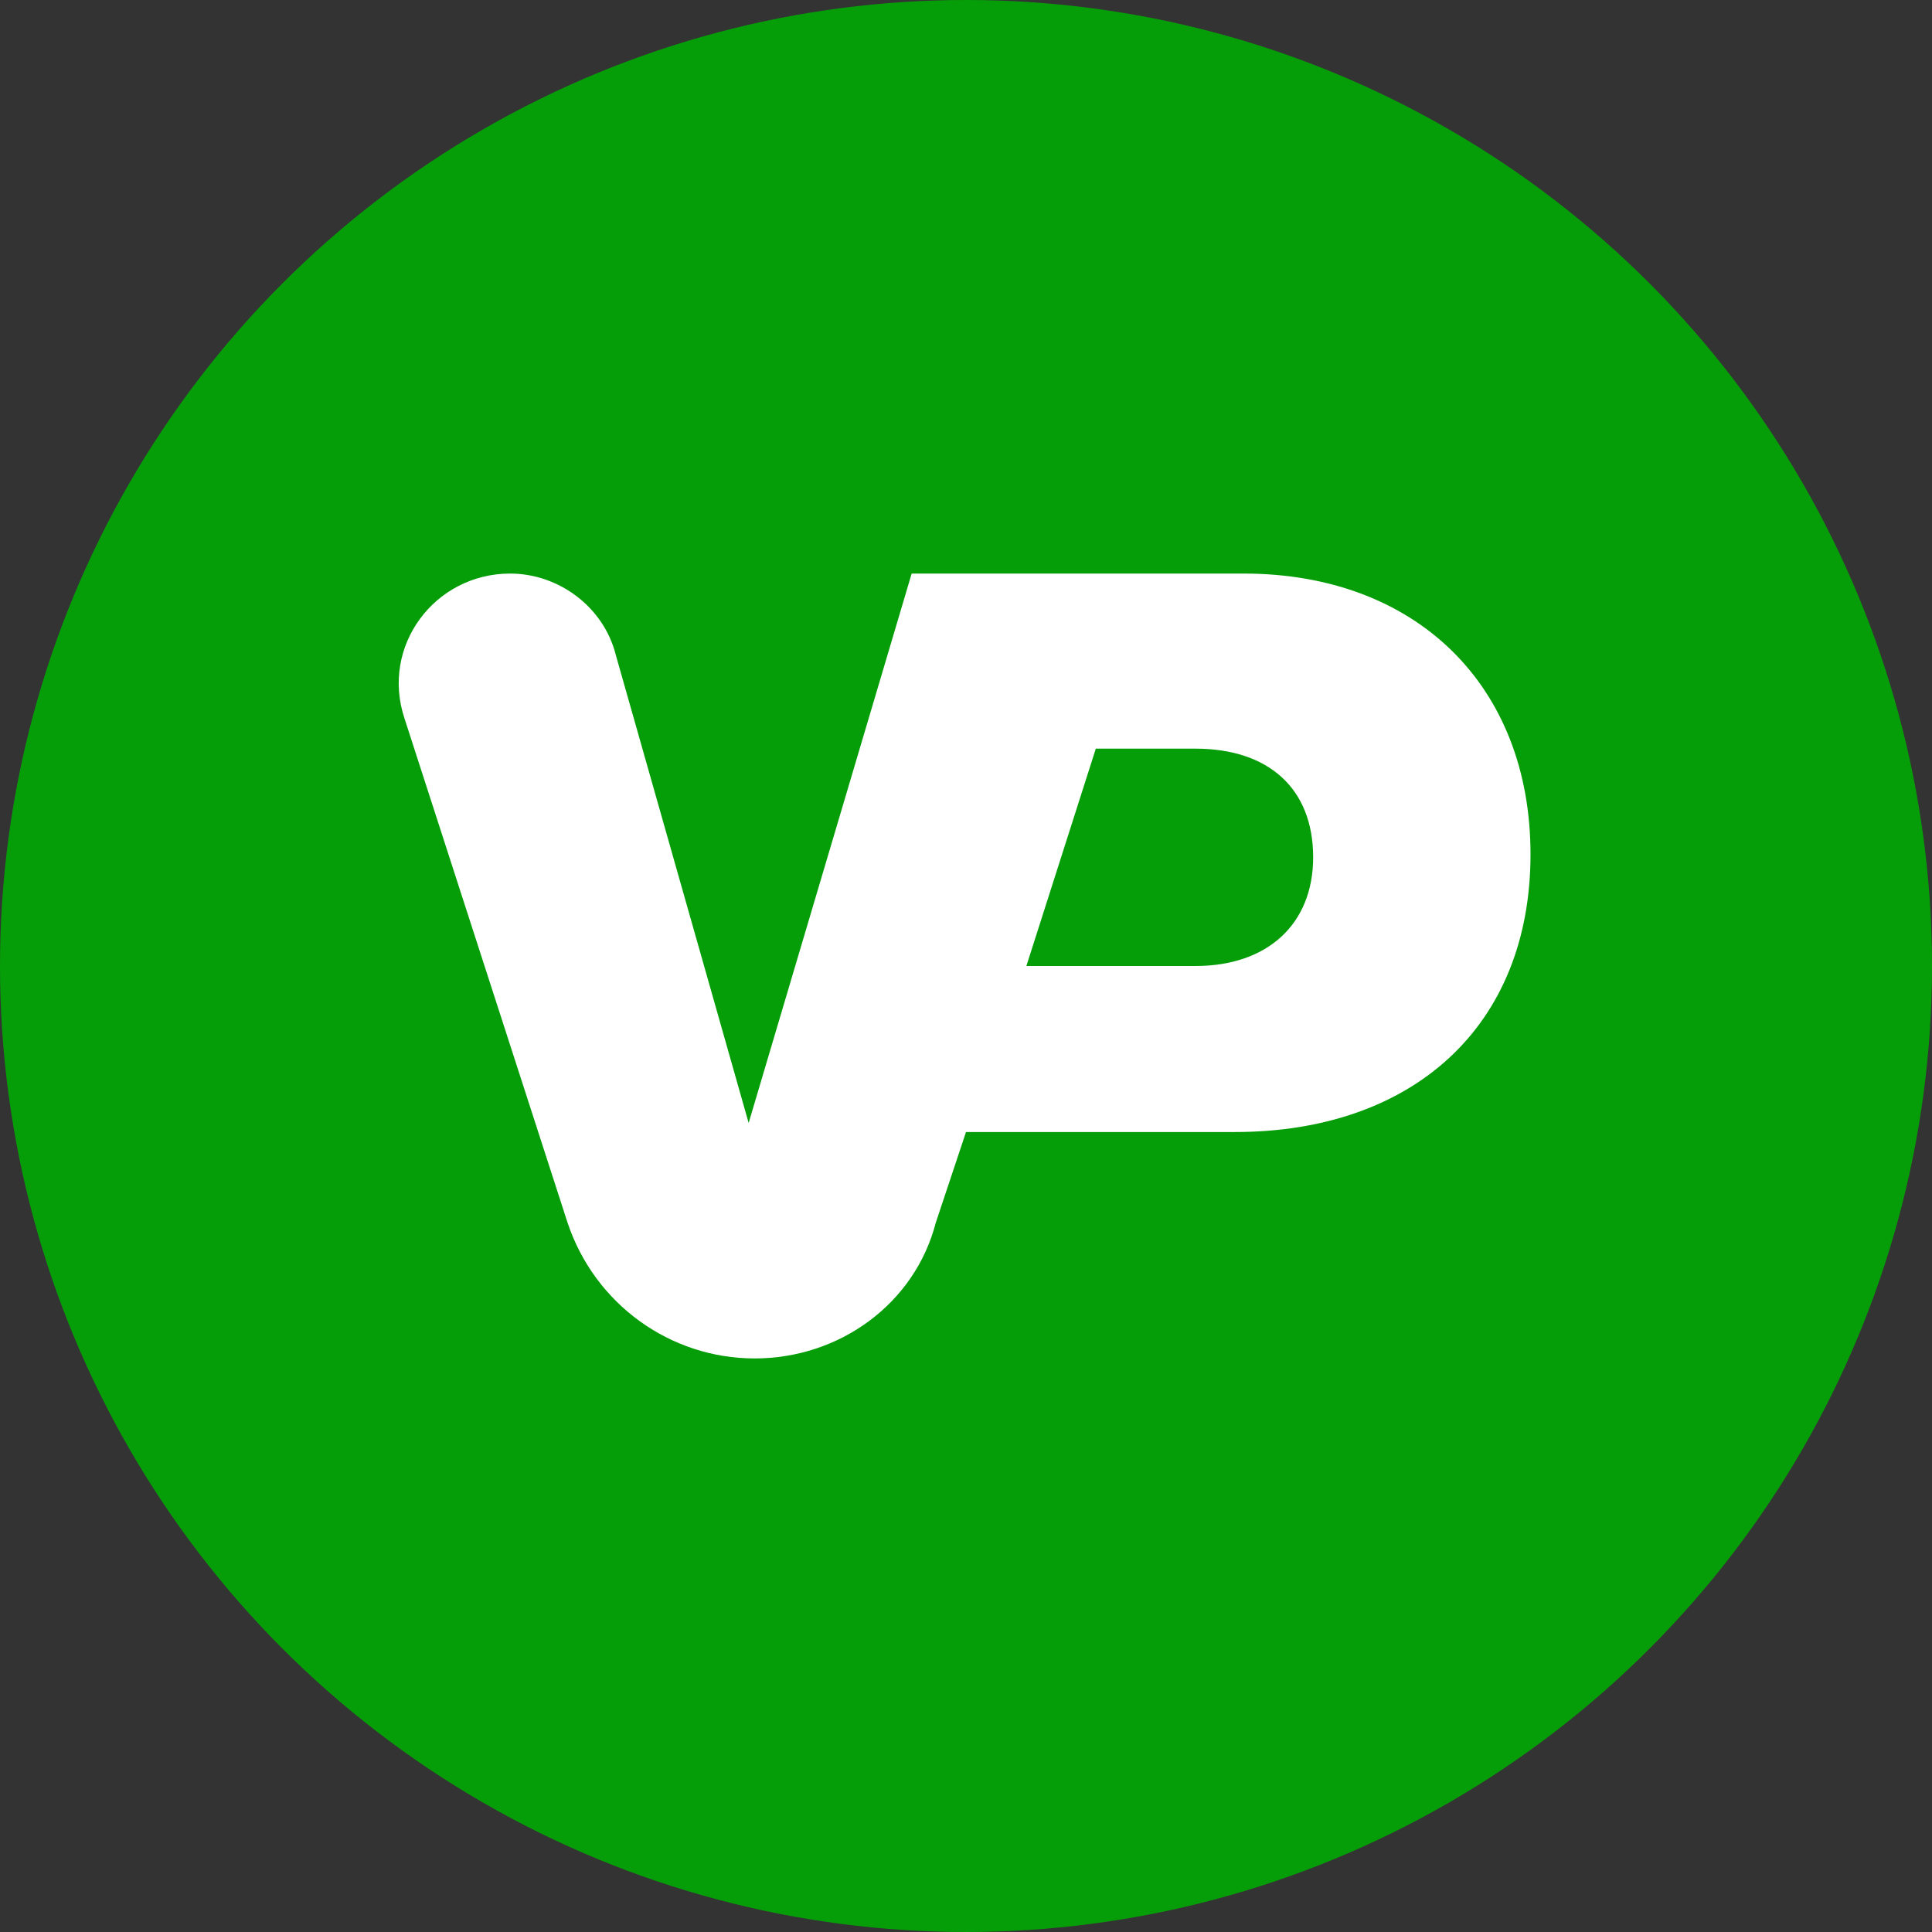 <svg xmlns="http://www.w3.org/2000/svg" x="0" y="0" viewBox="0 0 64 64">
	<rect x="0" y="0" width="64" height="64" fill="#333333" stroke="none"/>
	<circle cx="32" cy="32" r="32" fill="#069E08" />
	<path d="M16.9,19c1.6,0,3.1,1.1,3.5,2.7l4.4,15.5c0,0,0,0,0,0L30.2,19h2.9h8.1c5.7,0,9.5,3.7,9.5,9.3
		c0,5.7-3.9,9.2-9.8,9.2h-3.9h-5l-1,3C30.3,43.2,27.8,45,25,45c-2.8,0-5.3-1.8-6.2-4.5l-5.4-16.7C12.6,21.4,14.4,19,16.9,19z M34,32
		h5.6c2.4,0,3.9-1.4,3.9-3.6c0-2.3-1.5-3.6-3.9-3.6h-3.3L34,32z" fill-rule="evenodd" clip-rule="evenodd" fill="#FFFFFF"/>
</svg>
